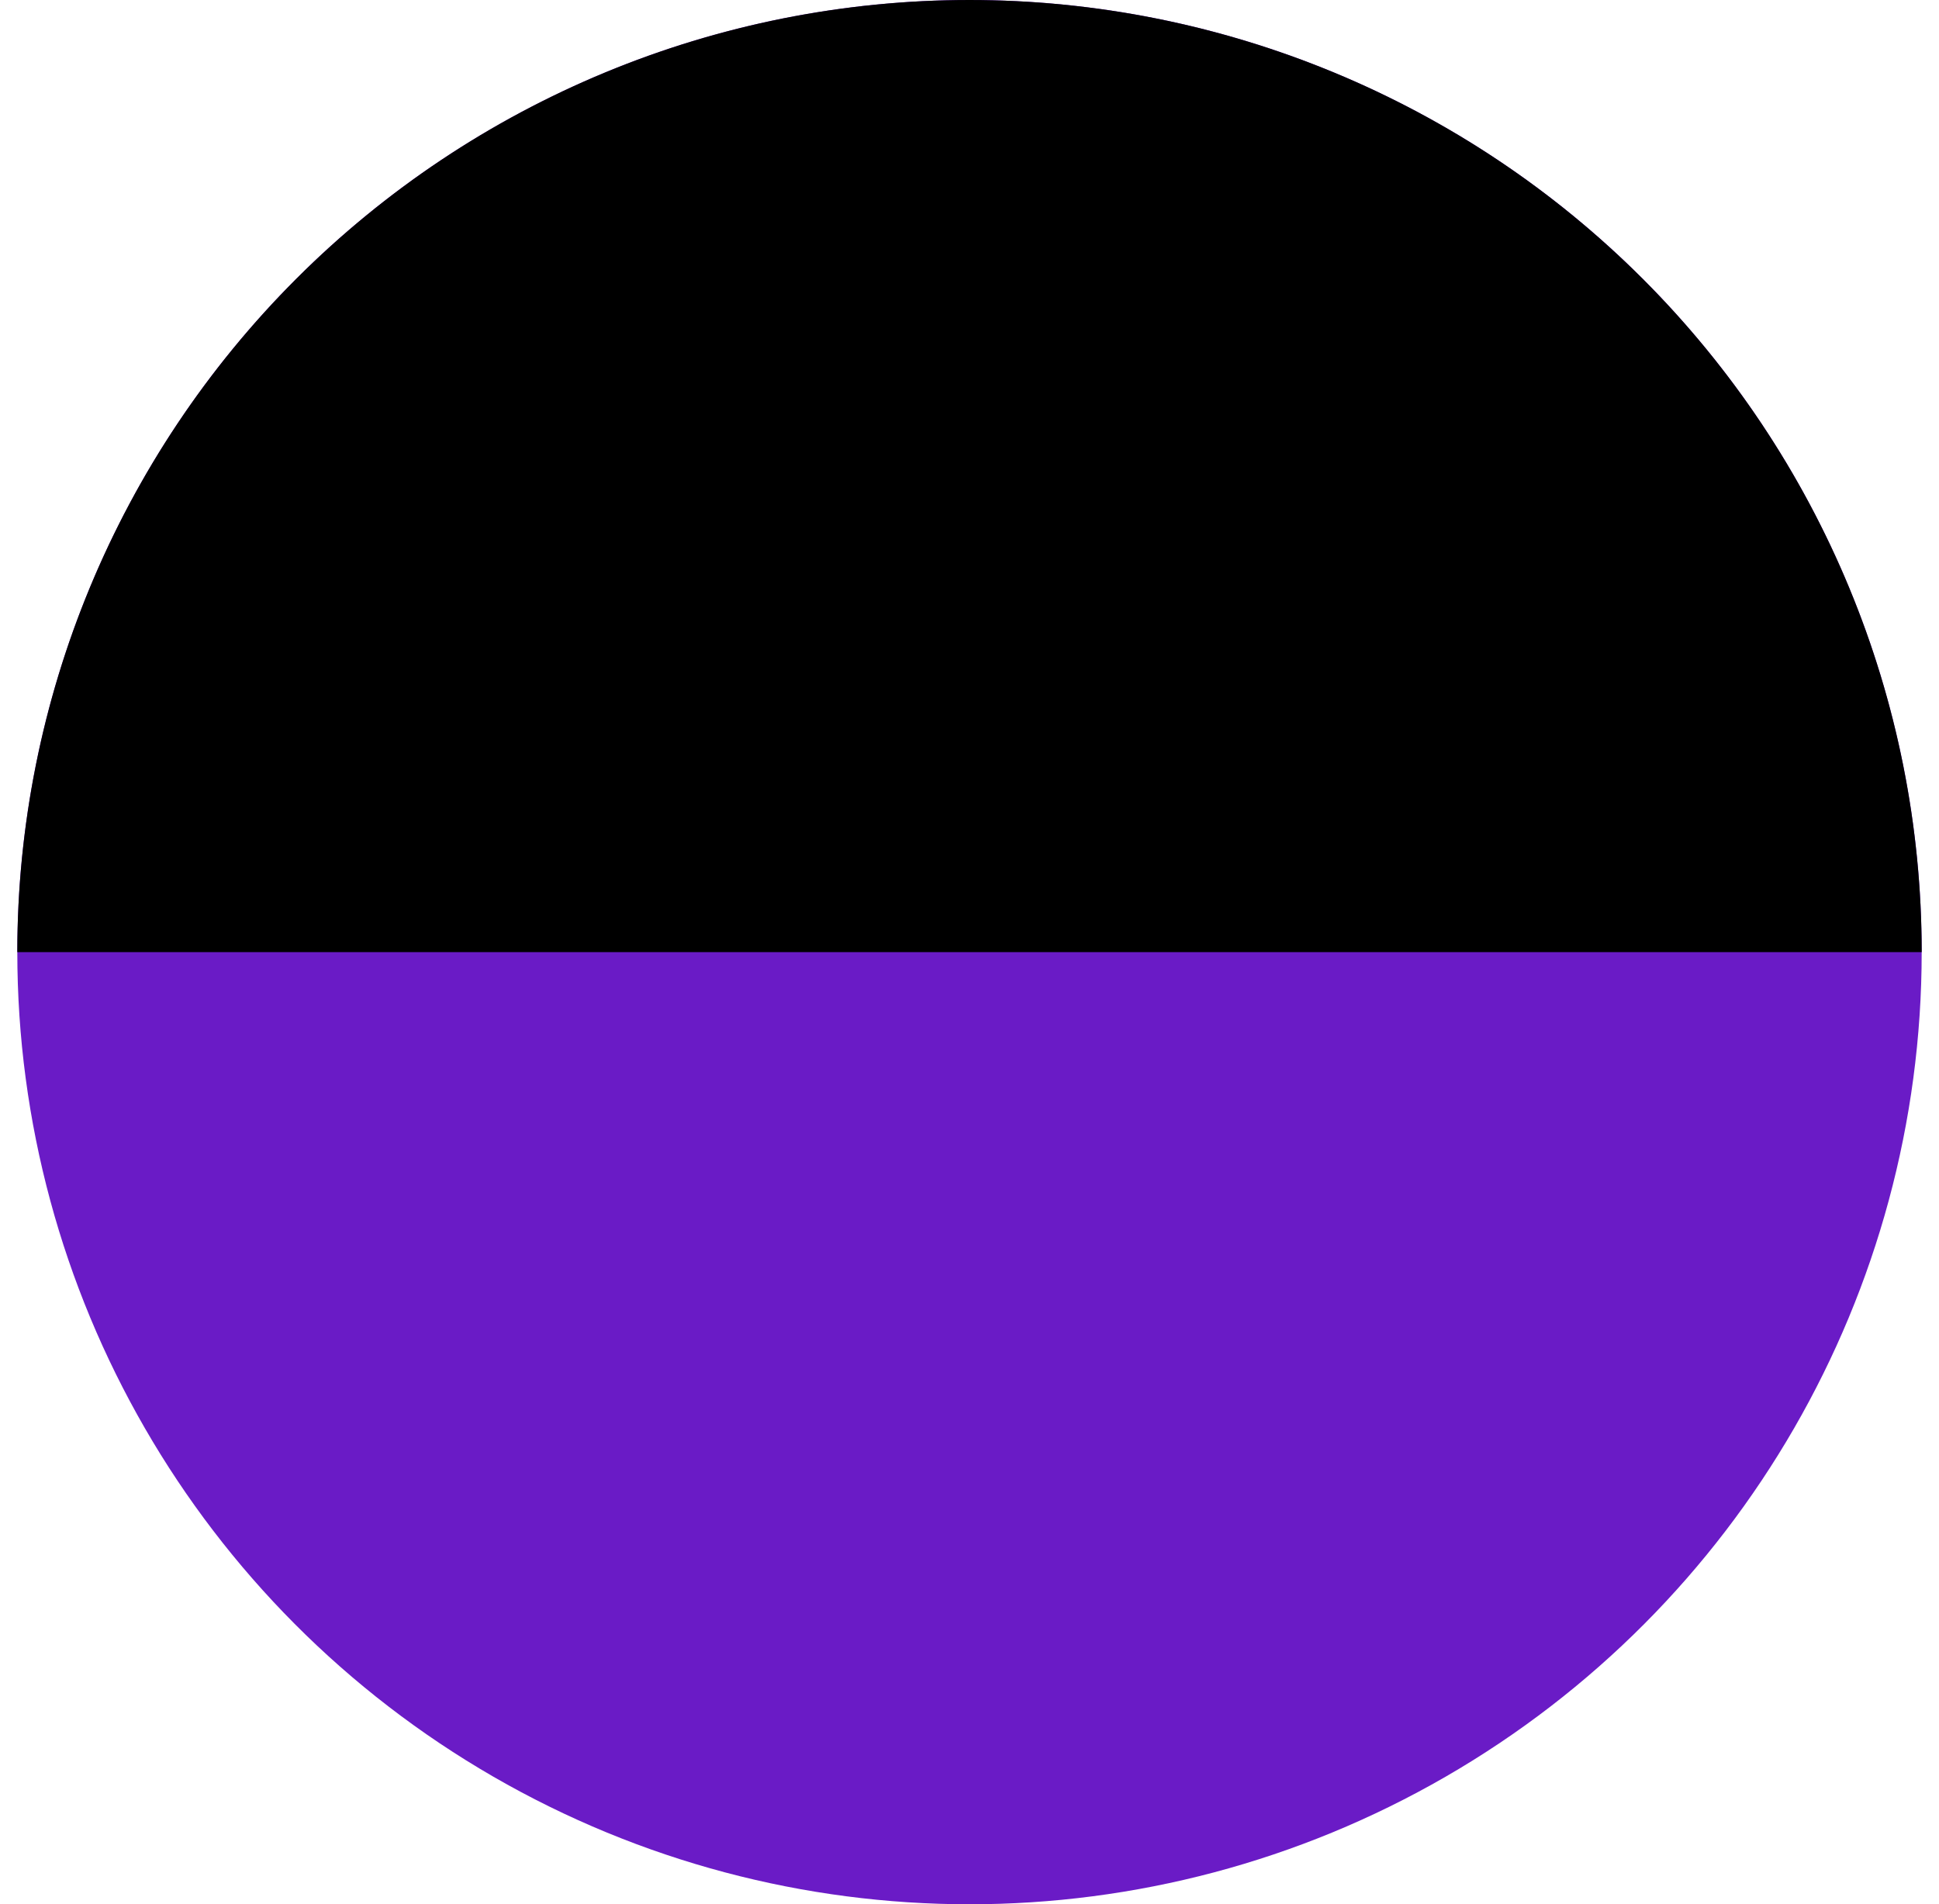 <svg width="56" height="55" viewBox="0 0 56 55" fill="none" xmlns="http://www.w3.org/2000/svg">
<circle cx="28" cy="27.5" r="27.5" fill="#6A1BC6"/>
<path d="M55.5 27.5C55.5 20.206 52.603 13.212 47.445 8.055C42.288 2.897 35.294 5.5064e-07 28 0C20.706 -5.5064e-07 13.712 2.897 8.555 8.055C3.397 13.212 0.5 20.206 0.5 27.5L28 27.5H55.5Z" fill="black"/>
</svg>
